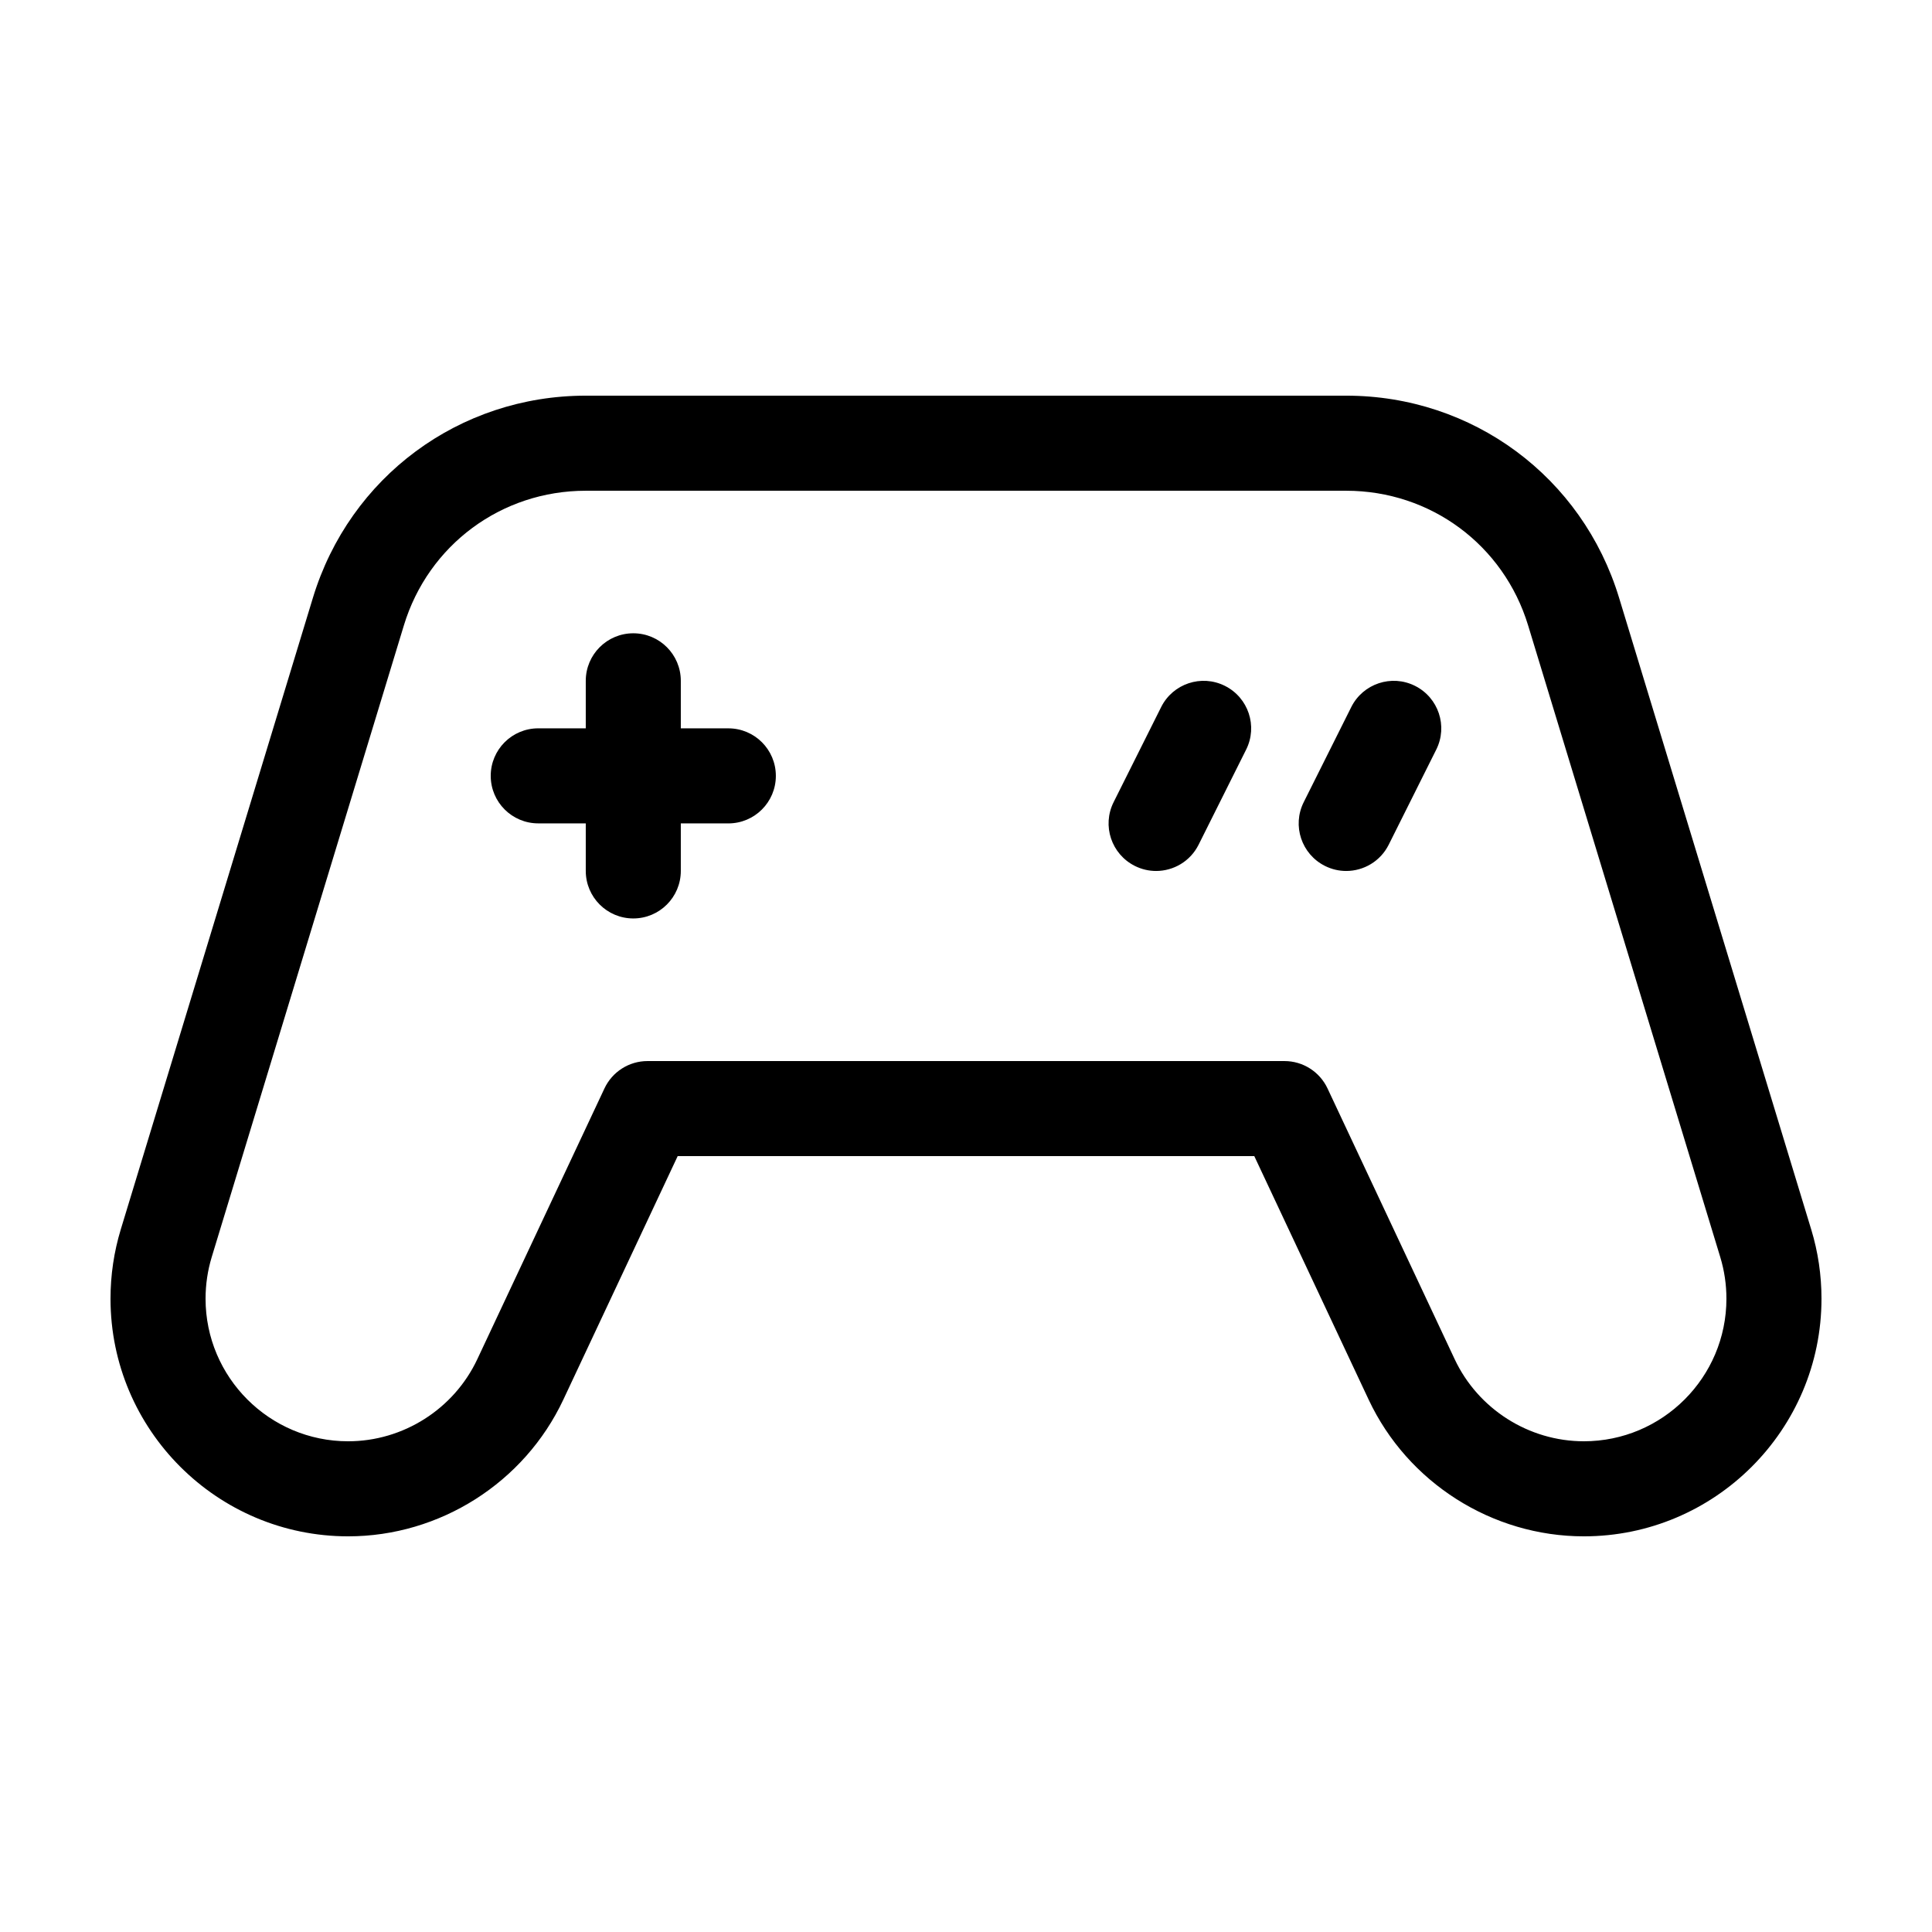 <?xml version="1.0" encoding="UTF-8"?>
<!-- Uploaded to: ICON Repo, www.svgrepo.com, Generator: ICON Repo Mixer Tools -->
<svg fill="#000000" width="800px" height="800px" version="1.1" viewBox="144 144 512 512" xmlns="http://www.w3.org/2000/svg">
 <g>
  <path d="m623.99 469.82-50.922-167.41c-9.746-32.035-38.801-53.555-72.309-53.555h-201.52c-33.508 0-62.562 21.52-72.312 53.555l-50.926 167.41c-1.801 5.934-2.715 12.105-2.715 18.348 0 34.73 28.246 62.977 62.977 62.977 24.309 0 46.691-14.219 57.027-36.23l30.301-64.531h152.81l30.305 64.531c10.34 22.016 32.727 36.23 57.035 36.23 34.727 0 62.973-28.246 62.973-62.977 0-6.242-0.914-12.414-2.719-18.348zm-60.254 56.133c-14.59 0-28.023-8.535-34.23-21.746l-33.703-71.773c-2.078-4.414-6.516-7.242-11.402-7.242h-168.81c-4.883 0-9.324 2.828-11.402 7.246l-33.703 71.773c-6.207 13.211-19.637 21.742-34.227 21.742-20.836 0-37.785-16.949-37.785-37.785 0-3.758 0.551-7.461 1.629-11.02l50.926-167.41c6.488-21.34 25.863-35.688 48.207-35.688h201.52c22.344 0 41.715 14.348 48.211 35.695l50.922 167.41c1.078 3.551 1.629 7.254 1.629 11.012 0 20.84-16.949 37.785-37.785 37.785z"/>
  <path d="m337.02 337.02h-12.598v-12.598c0-6.957-5.637-12.594-12.594-12.594s-12.594 5.637-12.594 12.594v12.594h-12.594c-6.957 0-12.594 5.637-12.594 12.594s5.637 12.594 12.594 12.594l12.594 0.004v12.598c0 6.957 5.637 12.594 12.594 12.594s12.594-5.637 12.594-12.594v-12.594h12.594c6.957 0 12.594-5.637 12.594-12.594 0.004-6.961-5.633-12.598-12.59-12.598z"/>
  <path d="m518.99 325.76c-6.219-3.117-13.789-0.59-16.898 5.633l-12.594 25.191c-3.113 6.223-0.59 13.785 5.633 16.898 1.809 0.906 3.727 1.336 5.621 1.336 4.621 0 9.07-2.555 11.273-6.969l12.594-25.191c3.117-6.223 0.594-13.785-5.629-16.898z"/>
  <path d="m468.61 325.76c-6.227-3.117-13.789-0.59-16.898 5.633l-12.594 25.191c-3.113 6.223-0.59 13.785 5.633 16.898 1.809 0.906 3.727 1.336 5.621 1.336 4.621 0 9.07-2.555 11.273-6.969l12.594-25.191c3.117-6.223 0.594-13.785-5.629-16.898z"/>
 </g>
</svg>